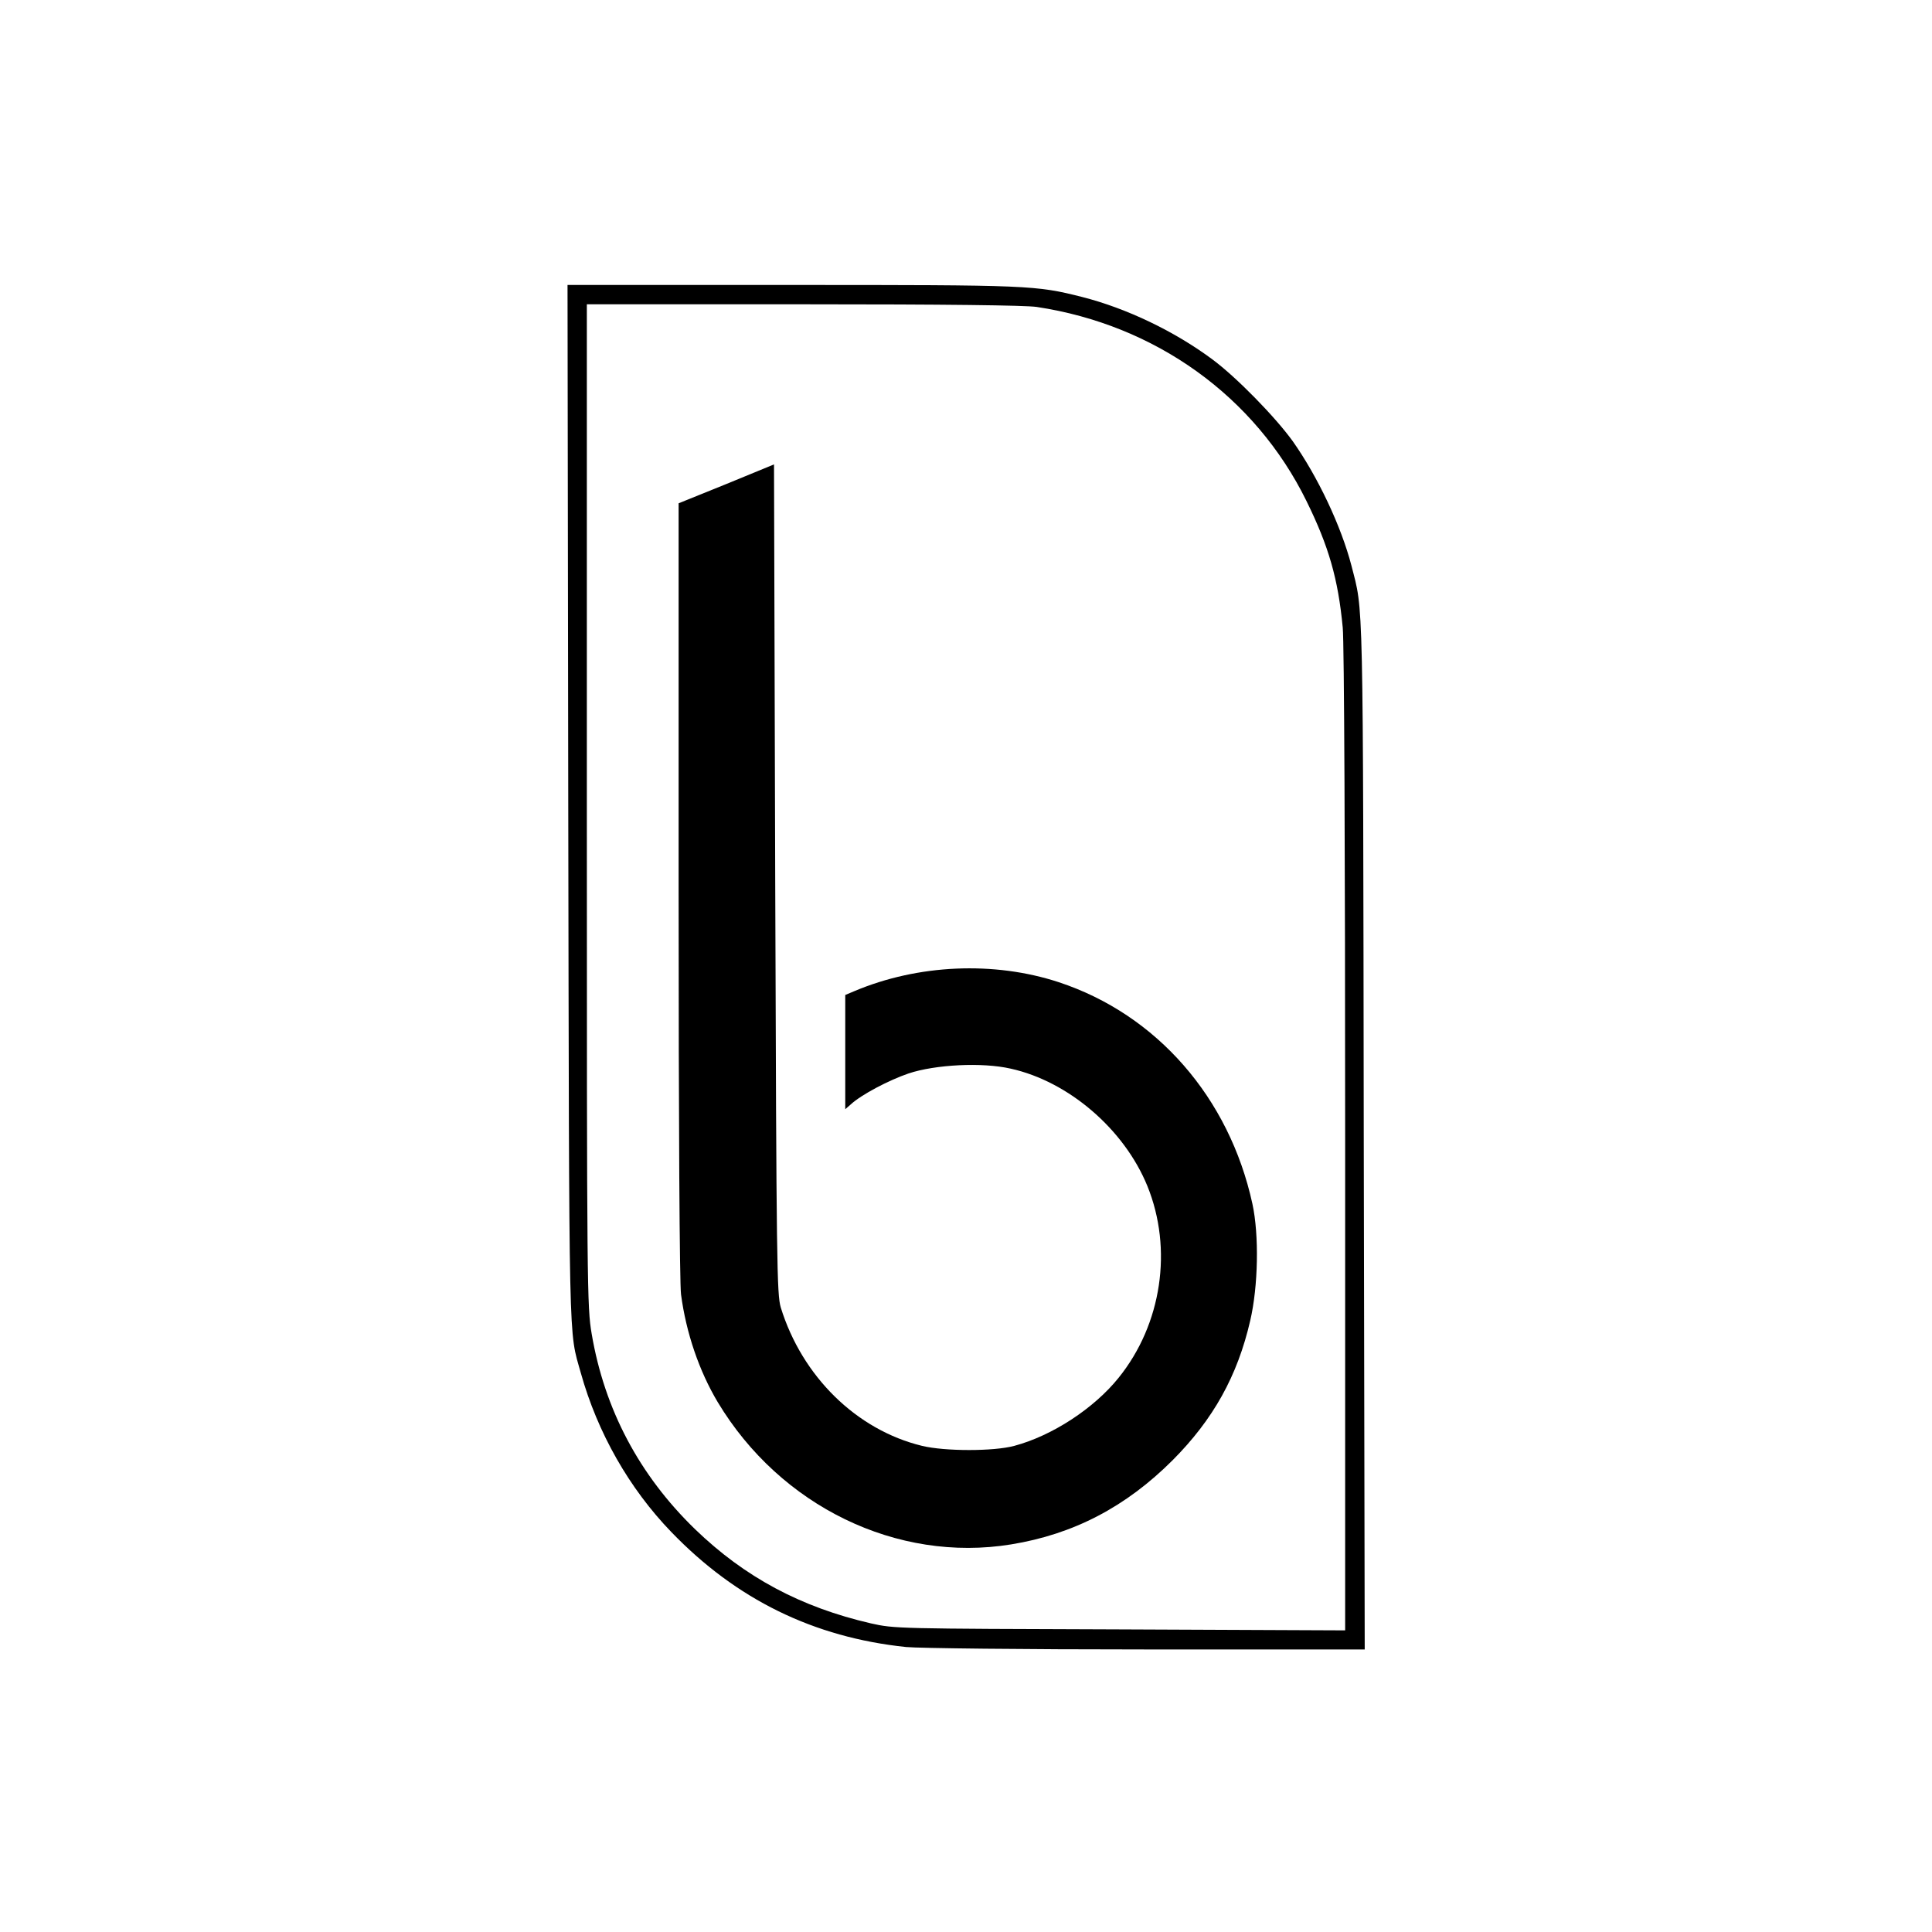 <?xml version="1.0" standalone="no"?>
<!DOCTYPE svg PUBLIC "-//W3C//DTD SVG 20010904//EN"
 "http://www.w3.org/TR/2001/REC-SVG-20010904/DTD/svg10.dtd">
<svg version="1.0" xmlns="http://www.w3.org/2000/svg"
 width="800pt" height="800pt" viewBox="0 0 800 800"
 preserveAspectRatio="xMidYMid meet">
<g transform="translate(0,800) scale(0.1,-0.1)"
fill="#000000" stroke="none">
<path d="M2353 4673 c4 -2311 1 -2175 52 -2358 69 -247 200 -478 375 -659 269
-279 589 -436 972 -476 53 -5 481 -10 996 -10 l903 0 -4 2128 c-3 2287 -1
2163 -51 2360 -43 165 -140 369 -243 515 -72 100 -233 265 -333 339 -156 116
-354 211 -538 258 -194 49 -215 50 -1205 50 l-927 0 3 -2147z m1940 2056 c491
-74 904 -370 1117 -804 92 -187 131 -322 150 -524 6 -56 10 -945 10 -2124 l0
-2028 -932 4 c-926 3 -934 3 -1032 25 -290 67 -522 191 -728 390 -231 224
-375 496 -428 809 -19 112 -20 175 -20 2189 l0 2074 896 0 c590 0 920 -4 967
-11z"/>
<path d="M3008 5996 l-198 -80 0 -1601 c0 -974 4 -1629 10 -1675 21 -159 75
-317 152 -446 259 -431 742 -666 1215 -589 258 42 475 155 669 349 168 169
268 348 321 578 33 142 37 354 9 483 -96 440 -396 784 -802 918 -268 88 -583
74 -846 -37 l-38 -16 0 -237 0 -236 23 20 c43 40 157 100 239 128 111 37 305
47 423 20 240 -53 470 -251 566 -486 106 -261 60 -572 -119 -794 -102 -127
-275 -240 -432 -282 -85 -23 -287 -23 -382 0 -272 66 -497 288 -585 573 -16
55 -18 165 -23 1775 l-5 1716 -197 -81z"/>
</g>
</svg>
